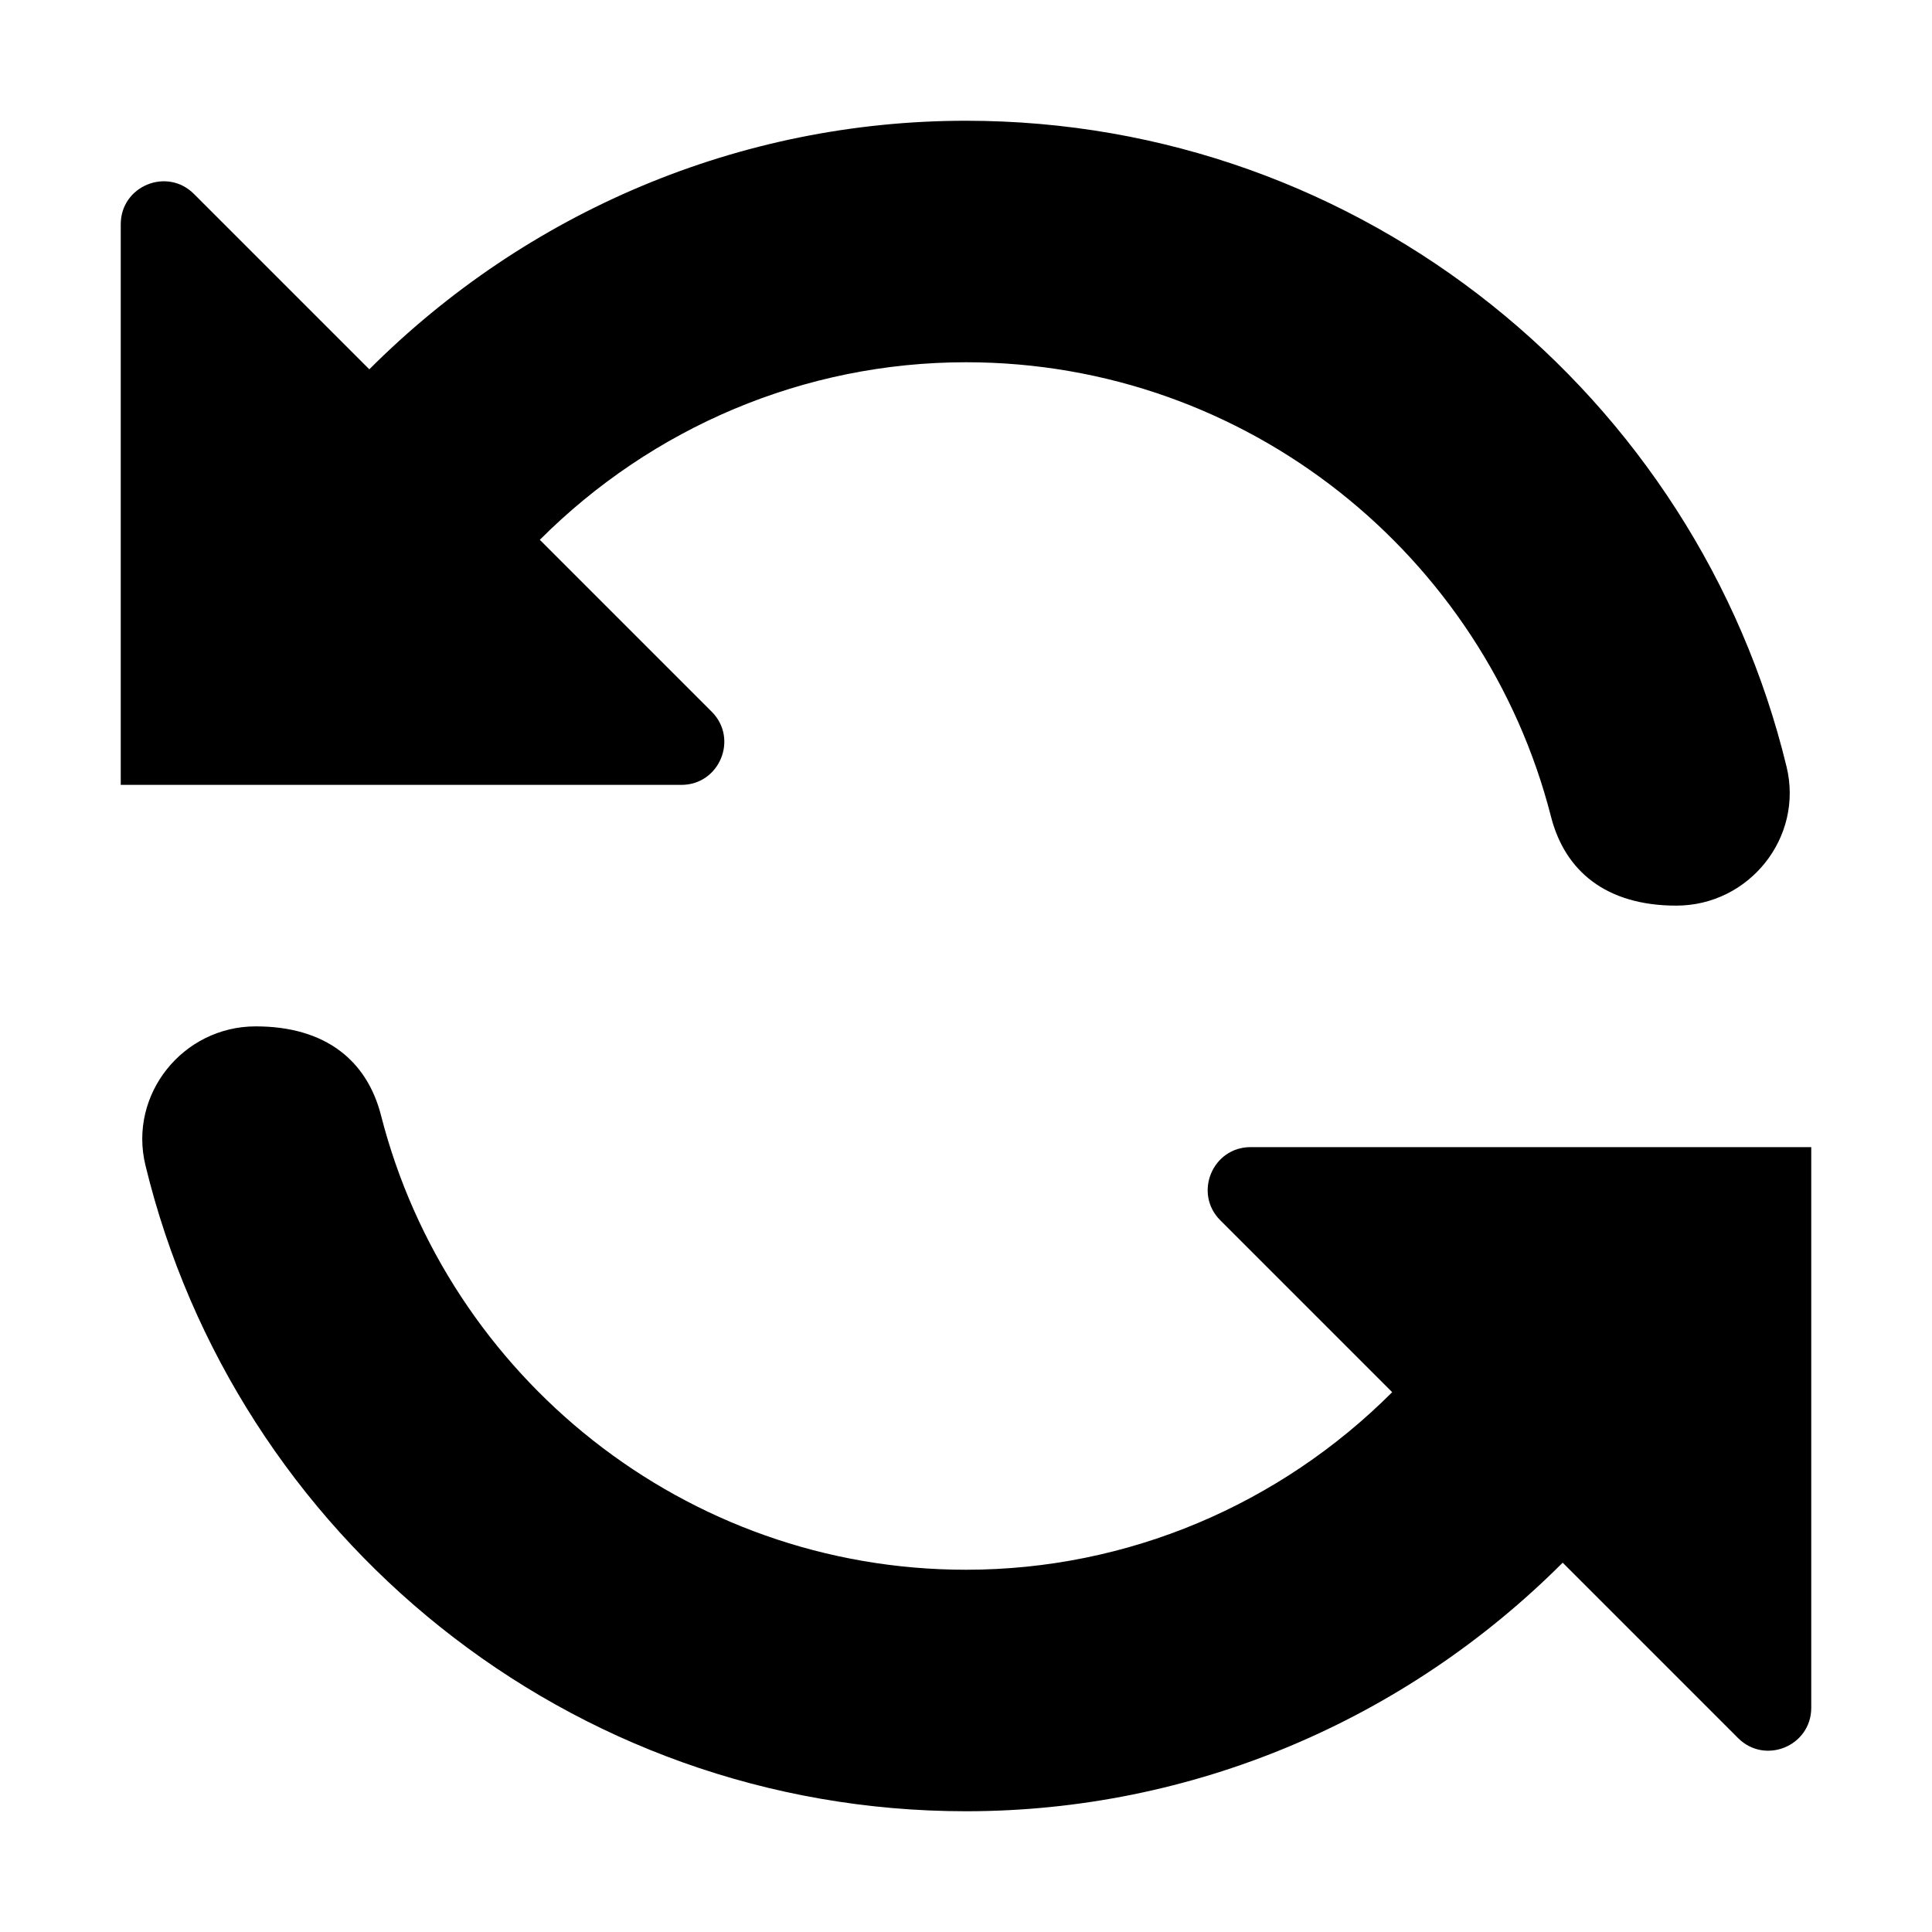 <?xml version="1.0" encoding="utf-8"?>
<!-- Generator: Adobe Illustrator 19.2.1, SVG Export Plug-In . SVG Version: 6.00 Build 0)  -->
<svg version="1.1" id="Glyph" xmlns="http://www.w3.org/2000/svg" xmlns:xlink="http://www.w3.org/1999/xlink" x="0px" y="0px"
	 viewBox="0 0 32 32" enable-background="new 0 0 32 32" xml:space="preserve">
<path d="M27.765,15c-1.166,0-1.846-0.575-2.076-1.475C24.585,9.204,20.66,6,16,6c-2.684,0-5.201,1.082-7.059,2.941l2.847,2.847
	C12.235,12.235,11.918,13,11.286,13H2V3.714c0-0.633,0.765-0.949,1.212-0.502l2.905,2.905C8.718,3.515,12.242,2,16,2
	c6.582,0,12.105,4.568,13.591,10.699C29.876,13.871,28.971,15,27.765,15z"/>
<path d="M30,19v9.286c0,0.633-0.765,0.949-1.212,0.502l-2.905-2.905C23.282,28.485,19.758,30,16,30
	C9.418,30,3.895,25.432,2.409,19.301C2.124,18.129,3.029,17,4.235,17c1.166,0,1.846,0.575,2.076,1.475C7.415,22.796,11.34,26,16,26
	c2.684,0,5.201-1.082,7.059-2.941l-2.847-2.847C19.765,19.765,20.082,19,20.714,19H30z"/>
</svg>
